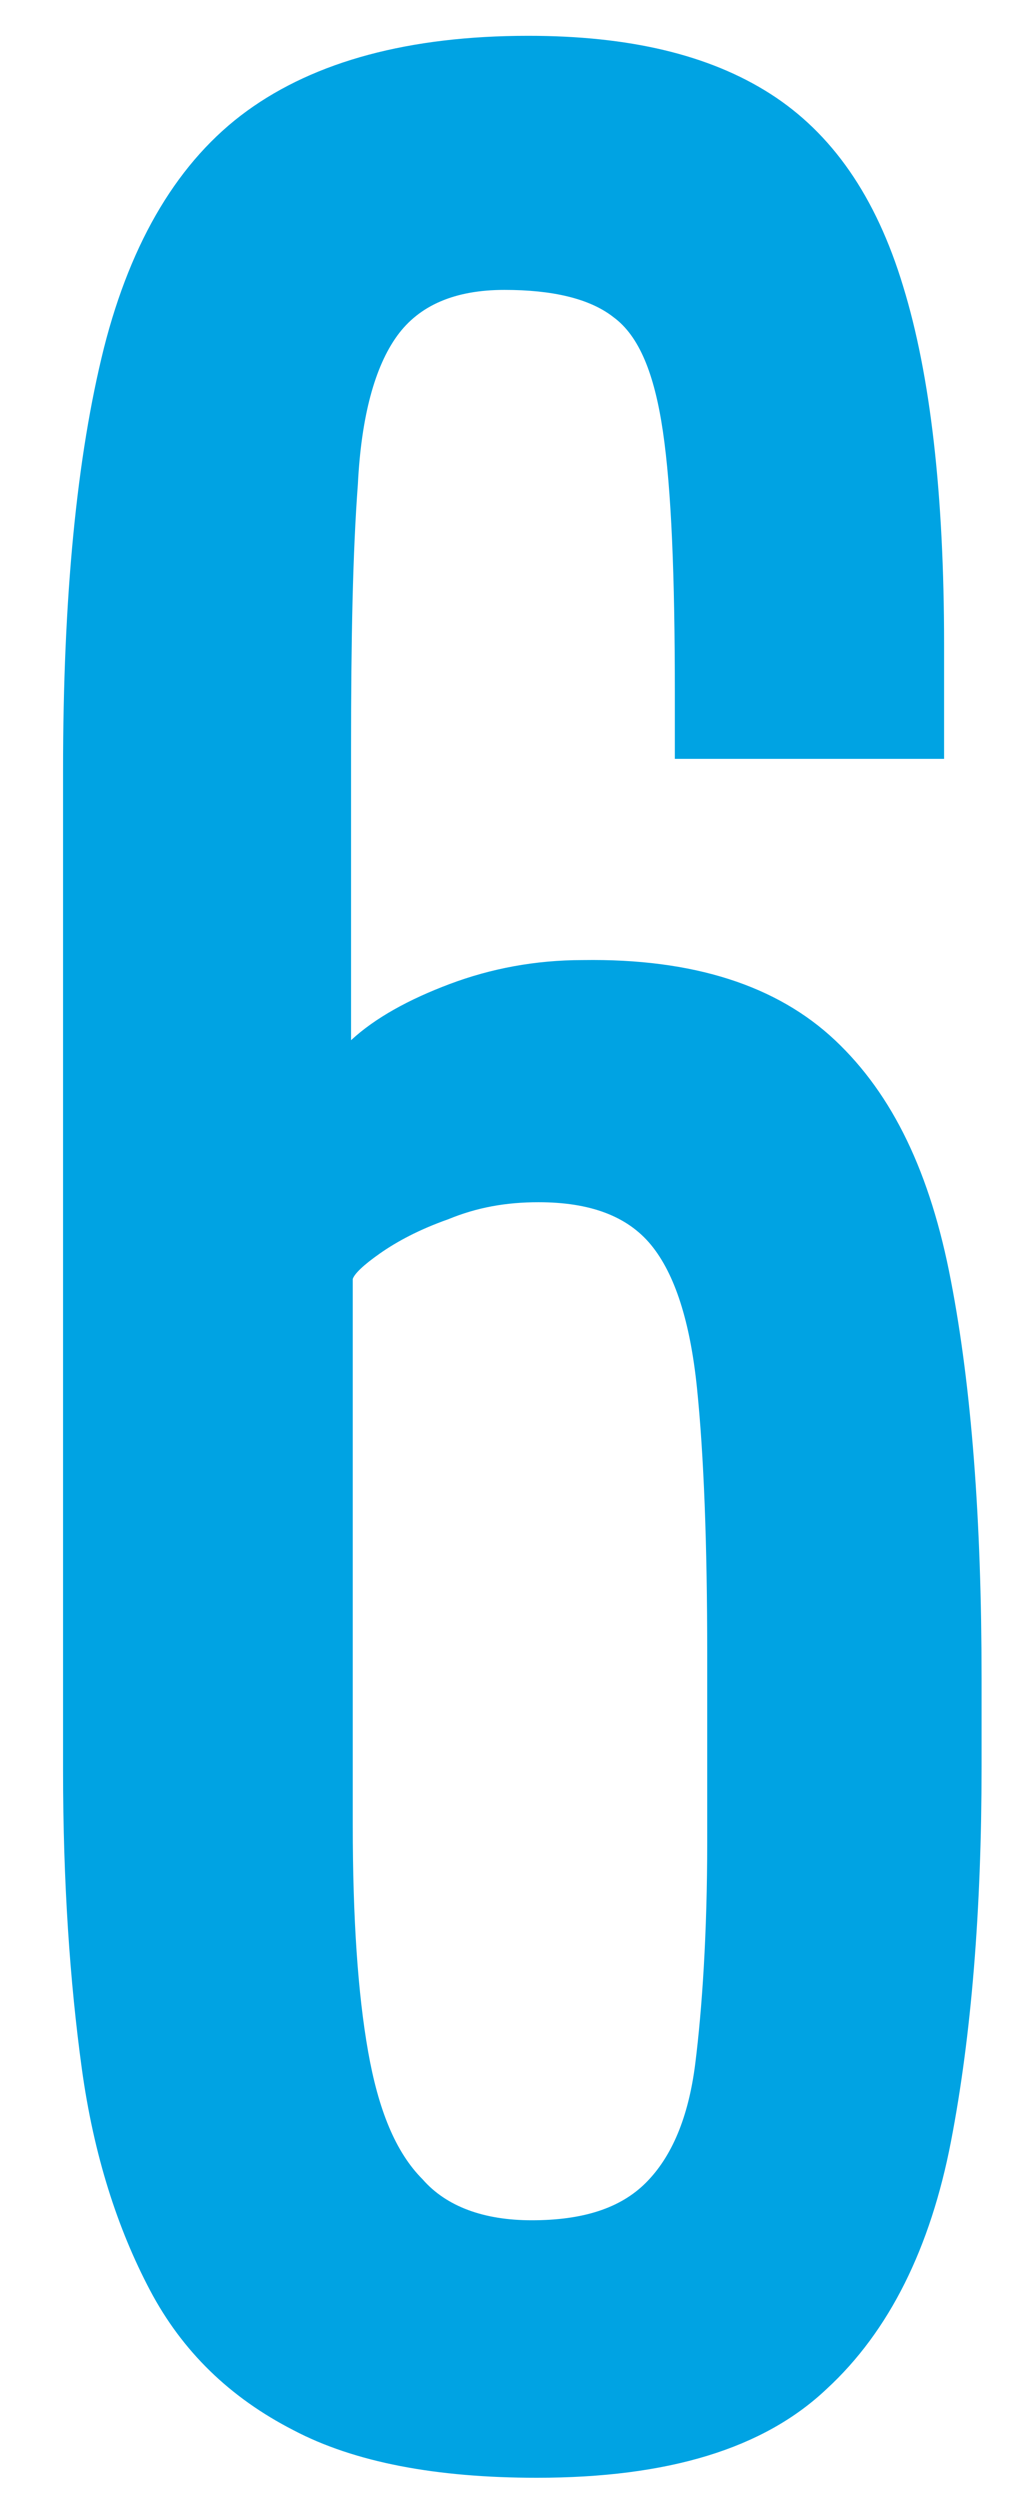 <?xml version="1.0" encoding="utf-8"?>
<!-- Generator: Adobe Illustrator 25.4.1, SVG Export Plug-In . SVG Version: 6.00 Build 0)  -->
<svg version="1.1" id="レイヤー_1" xmlns="http://www.w3.org/2000/svg" xmlns:xlink="http://www.w3.org/1999/xlink" x="0px"
	 y="0px" width="60.5px" height="146.6px" viewBox="0 0 60.5 146.6" style="enable-background:new 0 0 60.5 146.6;"
	 xml:space="preserve">
<style type="text/css">
	.st0{fill:#00A3E3;}
</style>
<path class="st0" d="M31.5,145.3c-5.9,0-10.7-0.9-14.3-2.8c-3.7-1.9-6.5-4.6-8.4-8.2s-3.3-7.9-4-13c-0.7-5.1-1.1-10.9-1.1-17.5V45.2
	c0-10.2,0.8-18.4,2.4-24.8c1.6-6.3,4.4-11,8.4-13.9C18.5,3.6,24,2.1,31,2.1c5.9,0,10.6,1.1,14.2,3.4c3.6,2.3,6.2,6,7.8,11.3
	c1.6,5.2,2.4,12.2,2.4,21v6.7H39.6v-3.9c0-6.8-0.2-11.9-0.7-15.3c-0.5-3.4-1.4-5.6-2.9-6.7c-1.4-1.1-3.6-1.6-6.4-1.6
	c-2.9,0-5,0.9-6.3,2.7c-1.3,1.8-2.1,4.7-2.3,8.7c-0.3,4-0.4,9.1-0.4,15.5V61c1.4-1.3,3.4-2.4,5.8-3.3c2.4-0.9,5-1.4,7.8-1.4
	c6.5-0.1,11.4,1.5,14.8,4.7c3.4,3.2,5.6,7.8,6.8,14.1c1.2,6.2,1.8,14,1.8,23.3v5.2c0,8.4-0.6,15.8-1.8,22
	c-1.2,6.2-3.6,11.1-7.3,14.5C44.8,143.6,39.2,145.3,31.5,145.3z M31.2,130.2c3,0,5.2-0.7,6.7-2.2c1.5-1.5,2.5-3.8,2.9-7
	c0.4-3.2,0.7-7.6,0.7-13V97c0-6.5-0.2-11.7-0.6-15.6c-0.4-3.9-1.3-6.7-2.7-8.4c-1.4-1.7-3.6-2.5-6.6-2.5c-1.9,0-3.6,0.3-5.3,1
	c-1.7,0.6-3,1.3-4,2c-1,0.7-1.5,1.2-1.6,1.5V107c0,5.5,0.3,9.9,0.9,13.3c0.6,3.4,1.6,5.9,3.2,7.5C26.2,129.4,28.4,130.2,31.2,130.2z
	"/>
</svg>
